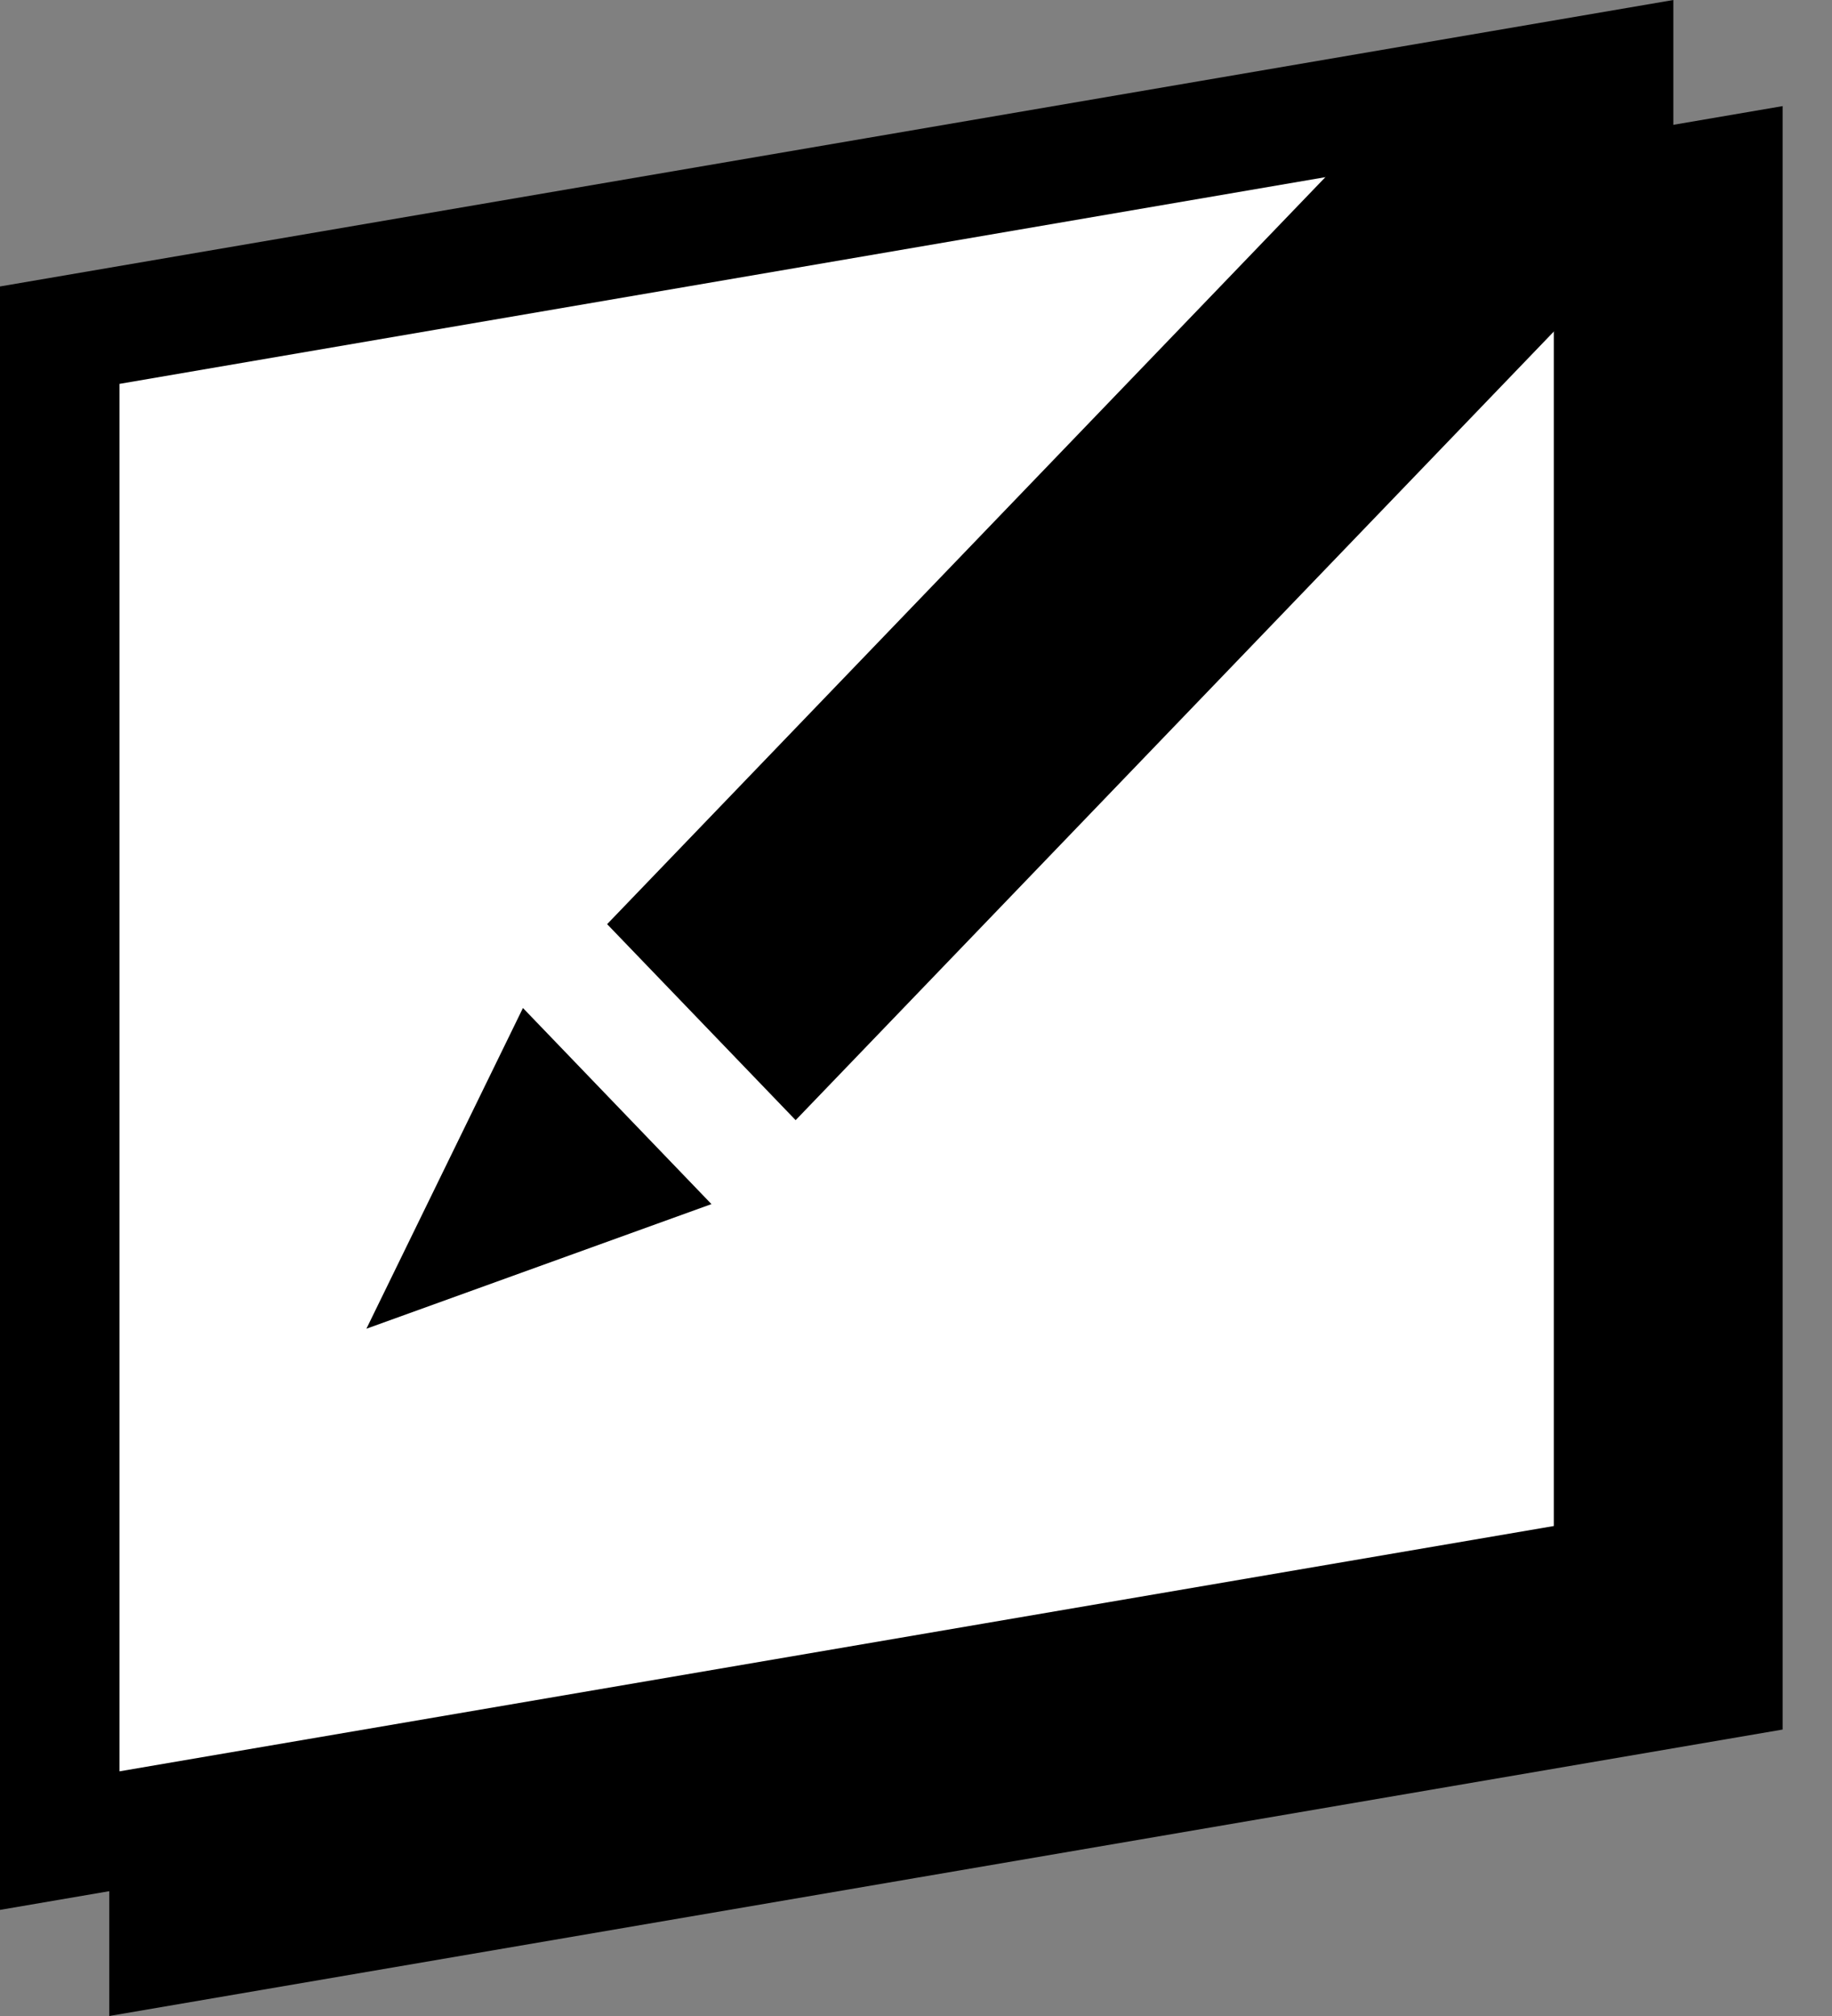 <svg width="20" height="22" viewBox="0 0 20 22" fill="none" xmlns="http://www.w3.org/2000/svg">
<rect x="0" y="0" width="20" height="22" fill="#808080" stroke="none"/>
<g clip-path="url(#clip0_107_175)">
<path d="M1.846 4.815L18.808 1.917V18.343L1.846 21.247V4.815Z" fill="black"/>
<path d="M18.156 2.67V17.817L2.498 20.494V5.346L18.156 2.67ZM19.461 1.158L1.193 4.283V22L19.461 18.874V1.158Z" fill="black"/>
<path d="M0.652 3.657L17.615 0.753V17.185L0.652 20.089V3.657Z" fill="white"/>
<path d="M16.963 1.506V16.653L1.305 19.33V4.189L16.963 1.506ZM18.268 0L0 3.126V20.842L18.268 17.716V0Z" fill="black"/>
<path d="M6.628 10.085L8.686 12.224L18 2.54L15.943 0.401L6.628 10.085Z" fill="black"/>
<path d="M4 14.5L7.767 13.14L5.709 11L4 14.5Z" fill="black"/>
</g>
<defs>
<clipPath id="clip0_107_175">
<rect width="20" height="22" fill="white"/>
</clipPath>
</defs>
</svg>
